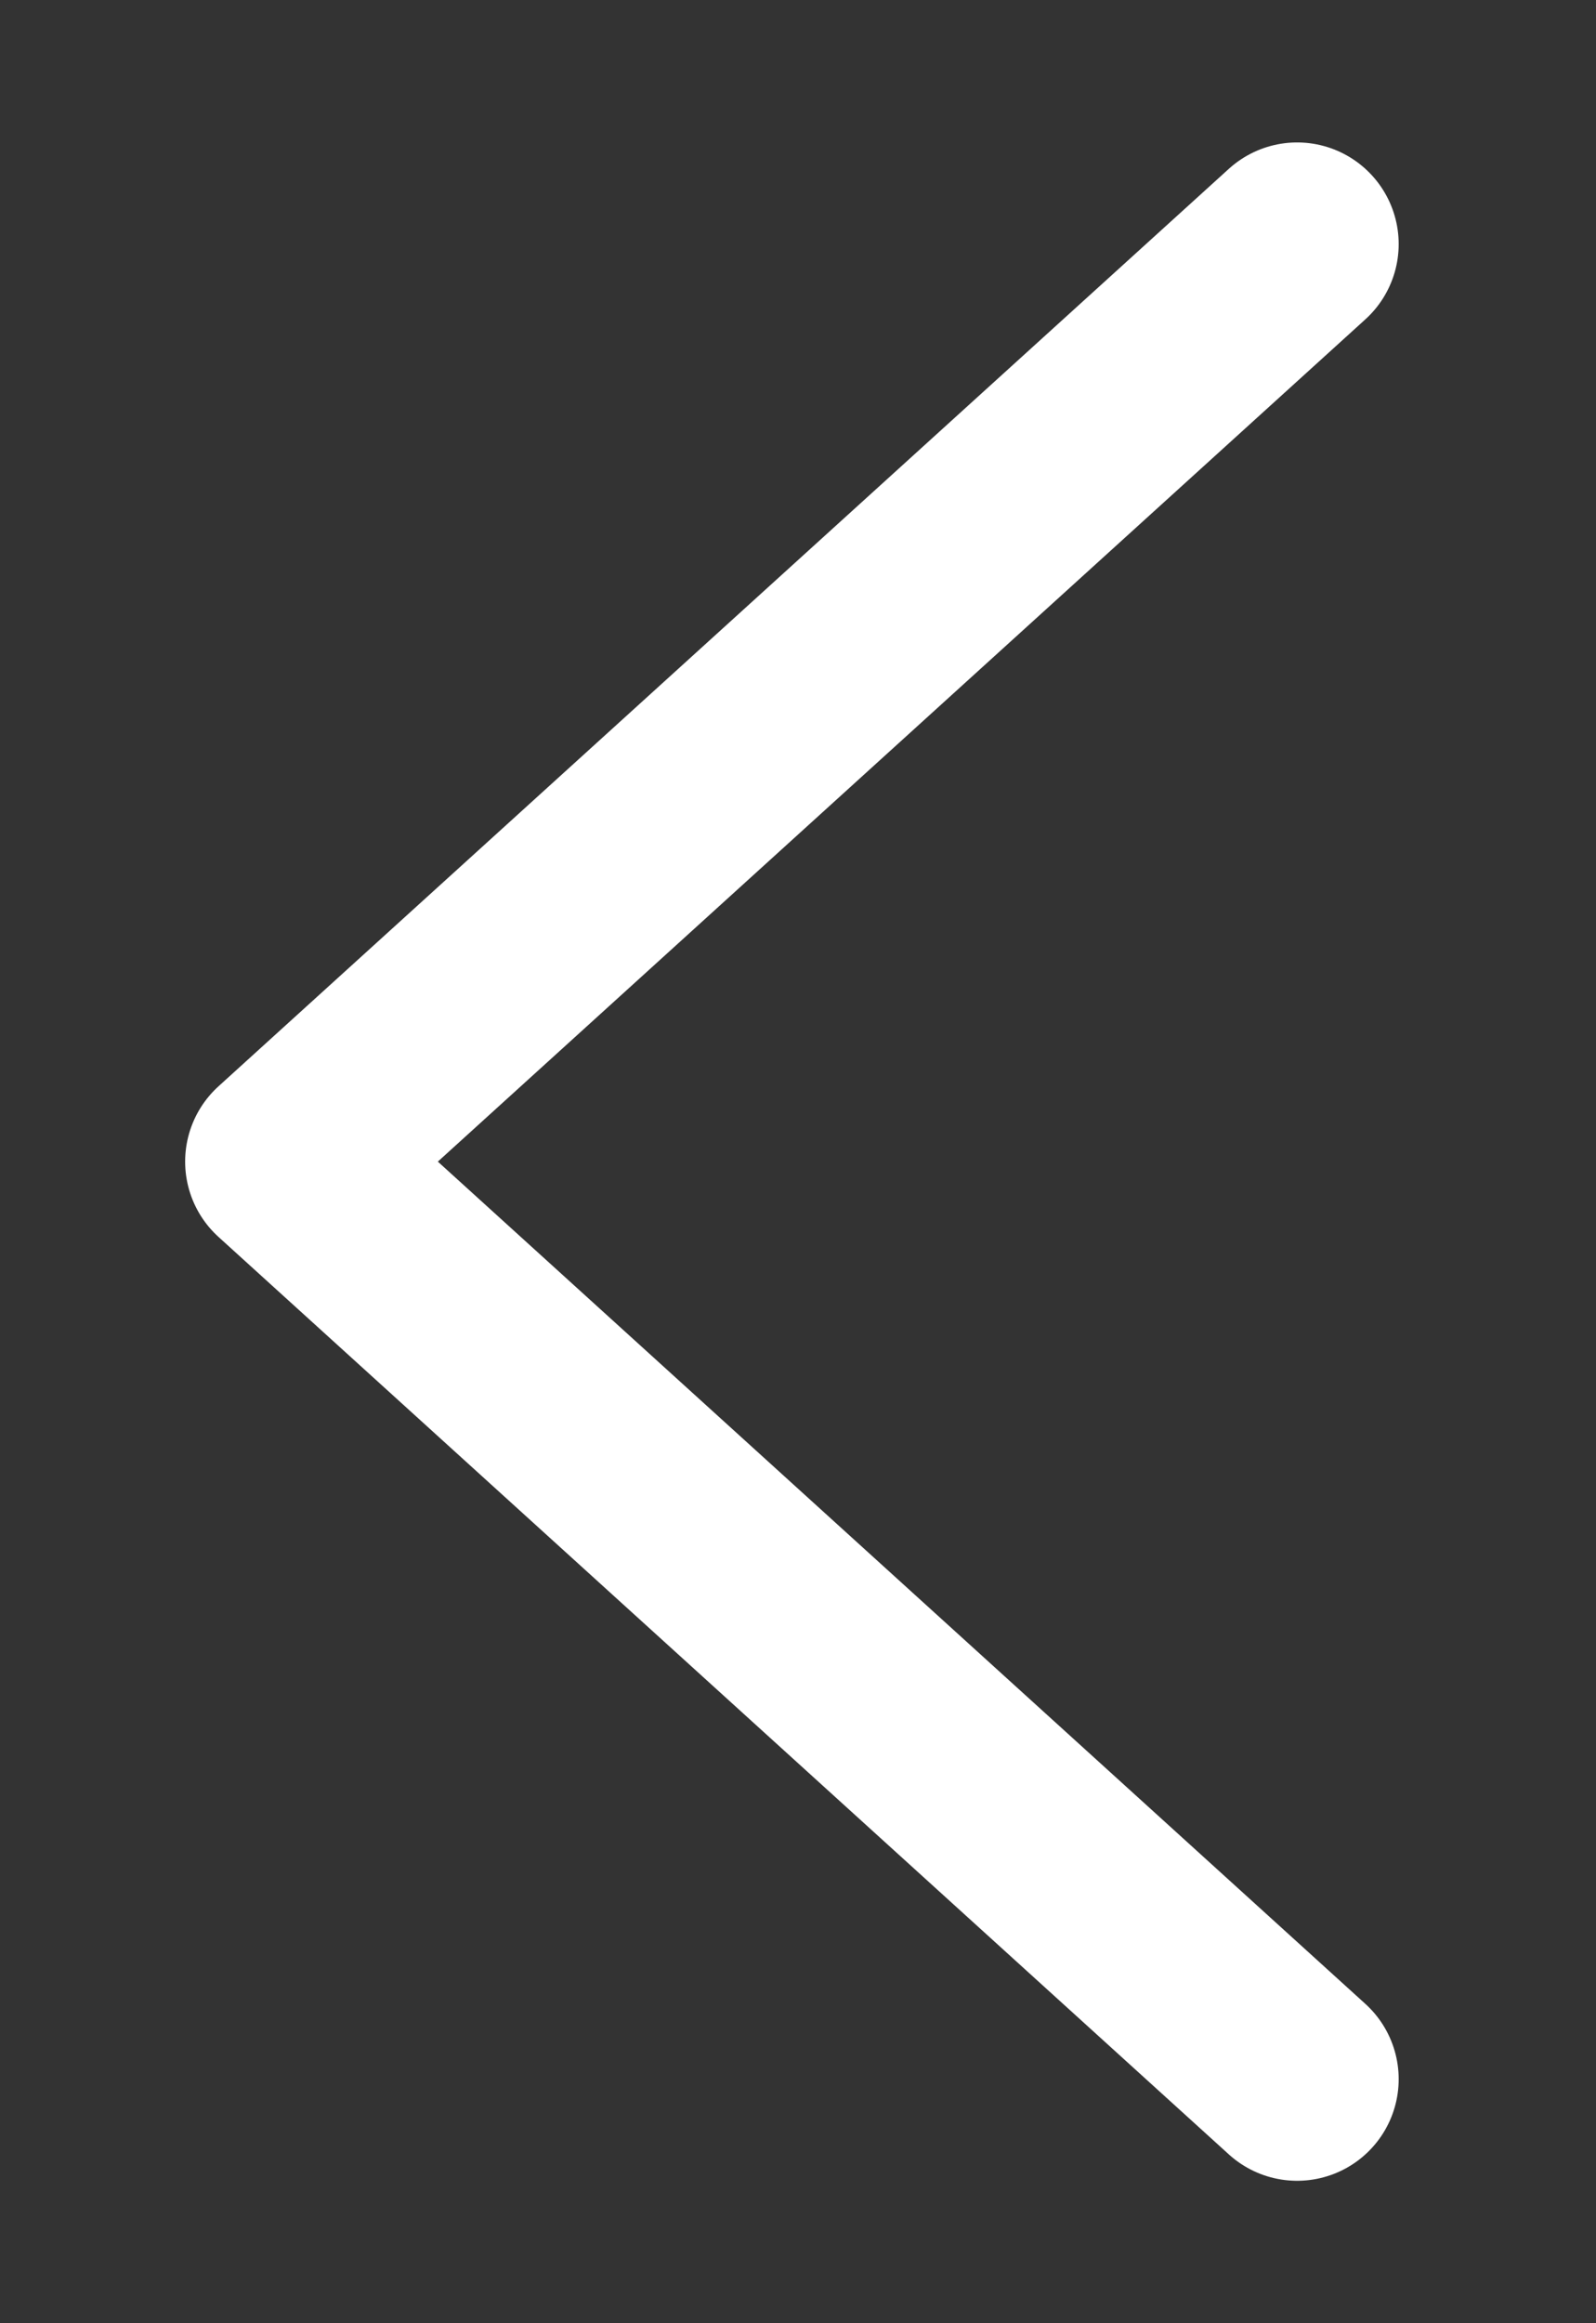 <svg xmlns="http://www.w3.org/2000/svg" width="11" height="16" viewBox="0 0 11 16" fill="none"><rect x="0" y="0" width="11" height="16" fill="#333333" stroke="none"/><g id="iconamoon:arrow-left-2-light" clip-path="url(#clip0_170_11738)"><path id="Vector" d="M8.94 1.681L1.976 8L8.94 14.319" stroke="white" stroke-width="1.4" stroke-linecap="round" stroke-linejoin="round"></path></g><defs><clipPath id="clip0_170_11738"><rect width="9.75" height="15.167" fill="white" transform="translate(0.583 0.417)"></rect></clipPath></defs></svg>